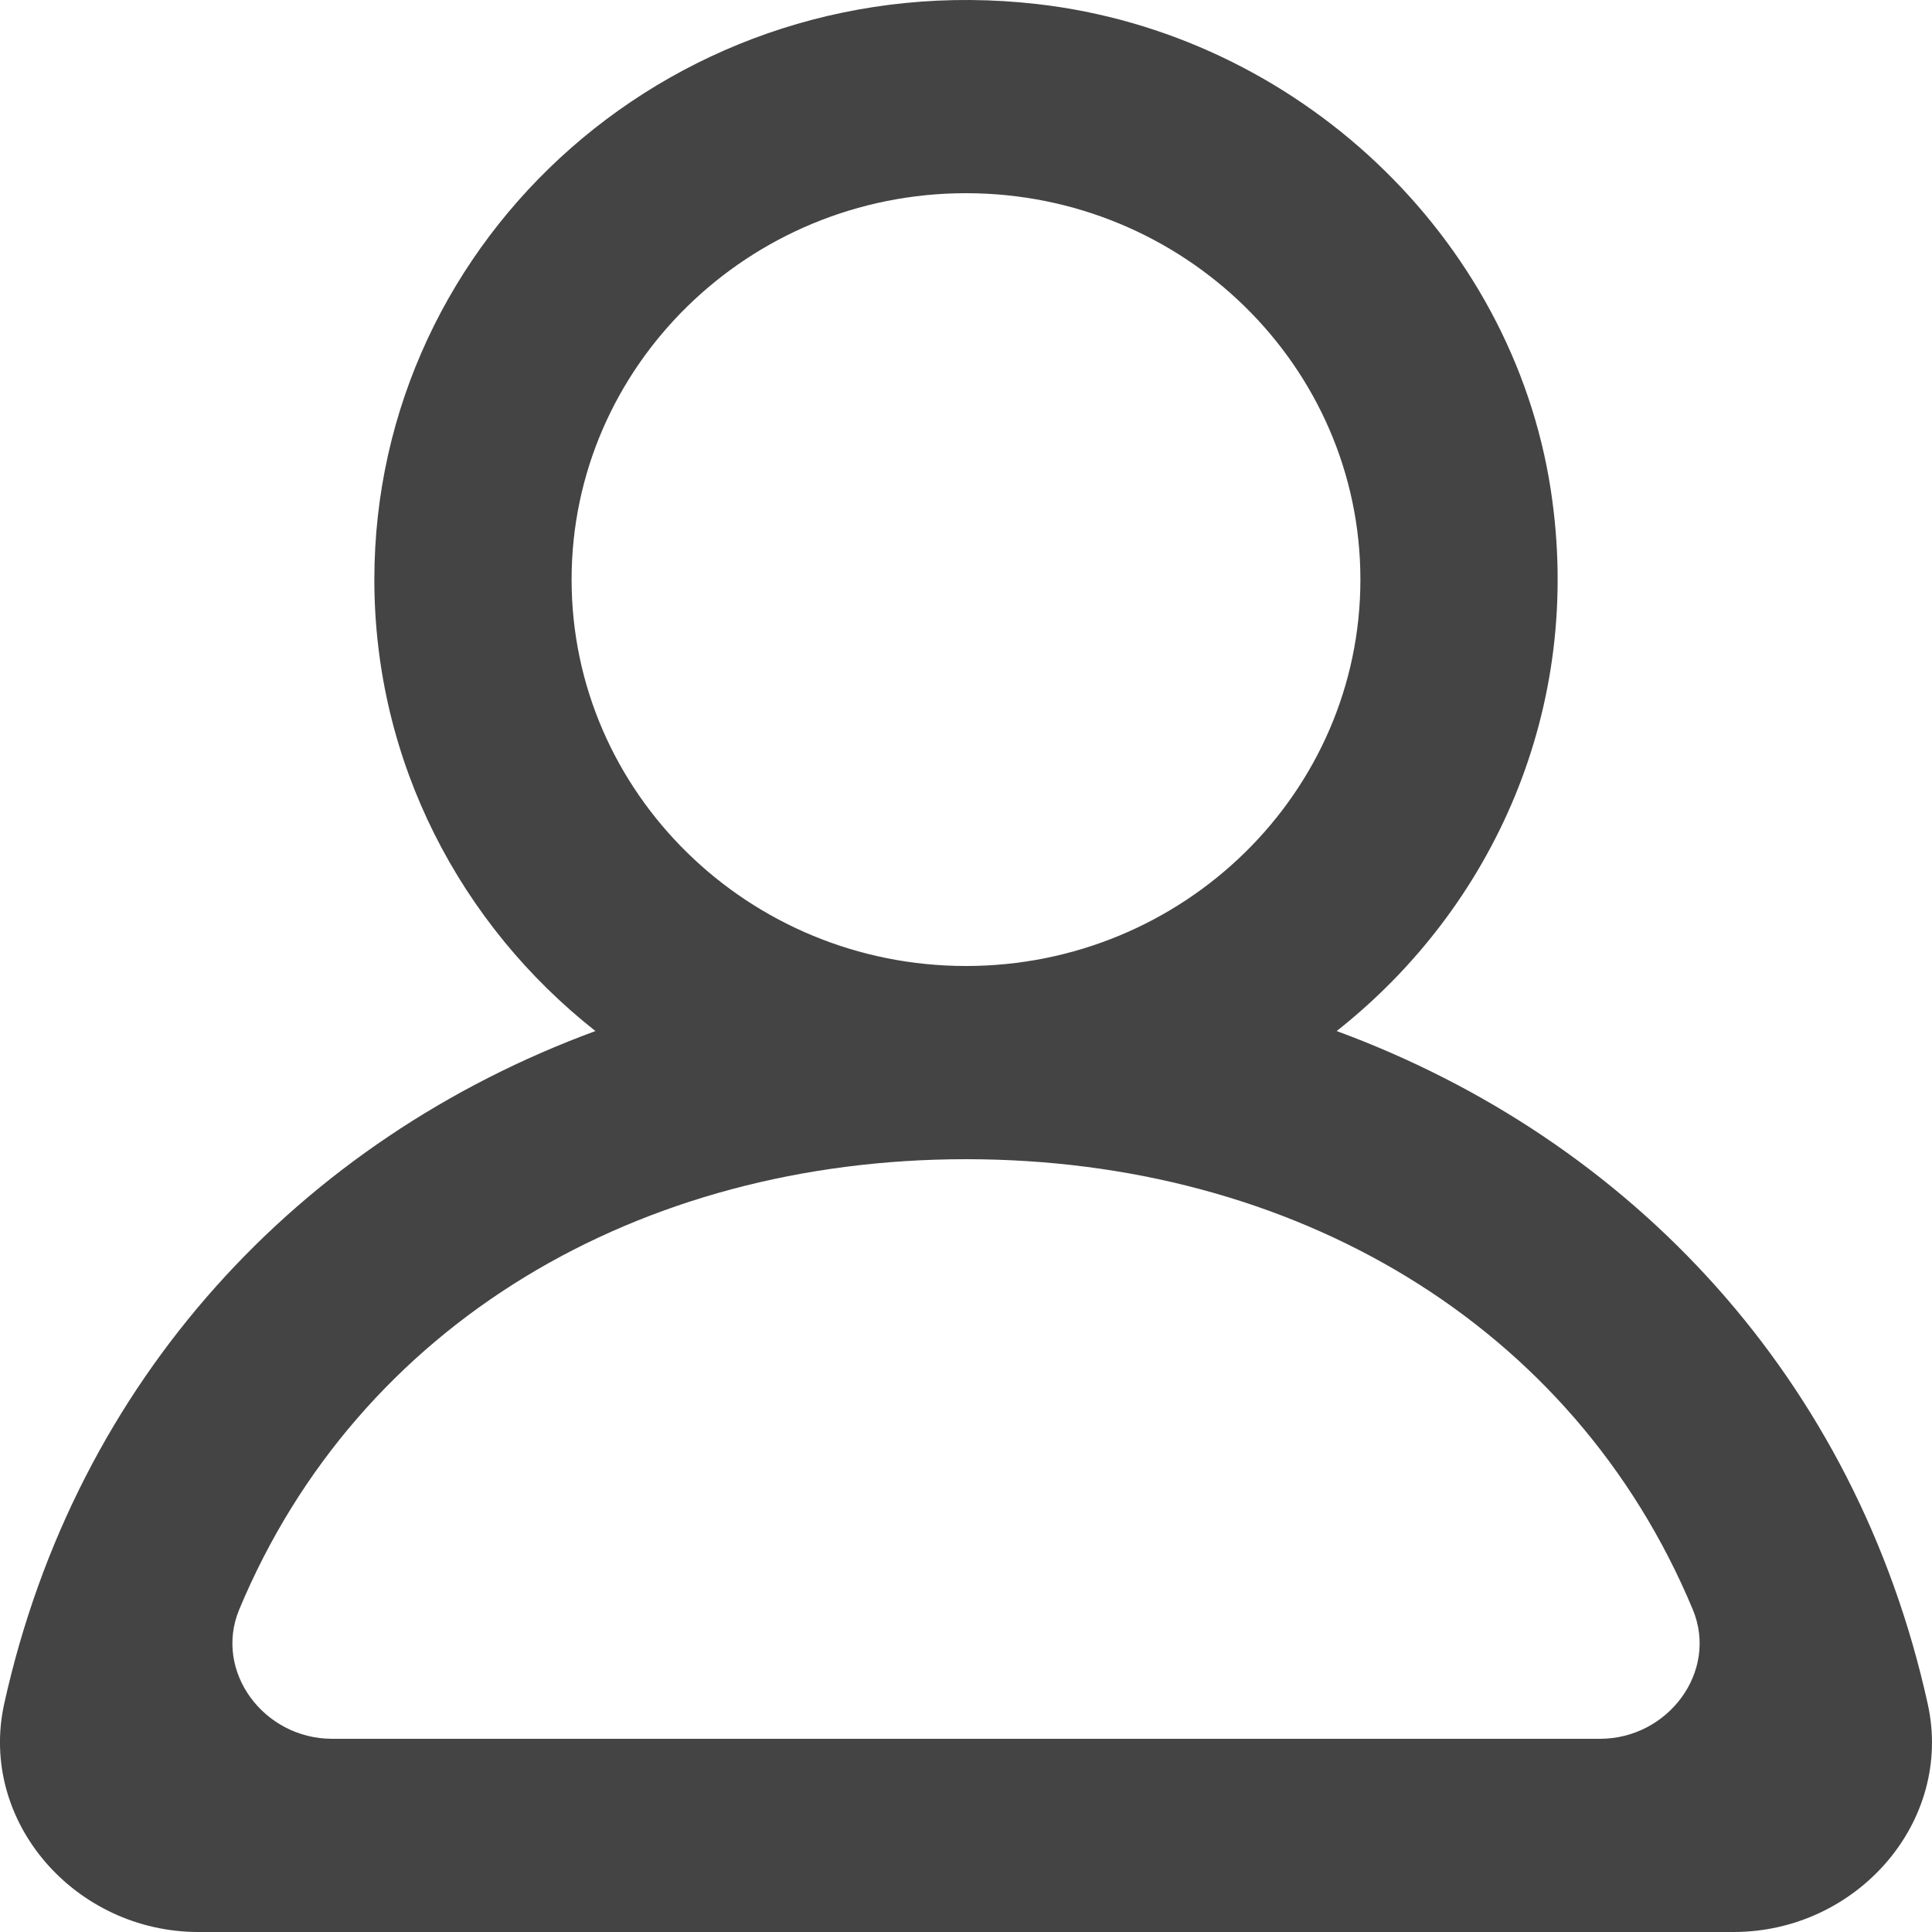 <svg width="21" height="21" viewBox="0 0 21 21" fill="none" xmlns="http://www.w3.org/2000/svg">
<path fill-rule="evenodd" clip-rule="evenodd" d="M17.391 18.9H3.61C2.868 18.9 2.321 18.168 2.6 17.495C3.898 14.383 6.948 12.6 10.5 12.6C14.053 12.6 17.102 14.383 18.4 17.495C18.68 18.168 18.132 18.9 17.391 18.9ZM6.213 6.3C6.213 3.984 8.136 2.1 10.5 2.1C12.864 2.1 14.787 3.984 14.787 6.3C14.787 8.616 12.864 10.5 10.5 10.5C8.136 10.5 6.213 8.616 6.213 6.3ZM20.953 18.518C20.174 14.991 17.737 12.388 14.529 11.207C16.229 9.866 17.22 7.697 16.856 5.323C16.433 2.569 14.095 0.365 11.272 0.044C7.374 -0.4 4.069 2.571 4.069 6.3C4.069 8.284 5.008 10.053 6.472 11.207C3.263 12.388 0.827 14.991 0.046 18.518C-0.237 19.8 0.818 21 2.157 21H18.843C20.183 21 21.238 19.8 20.953 18.518Z" fill="#444444"/>
</svg>

